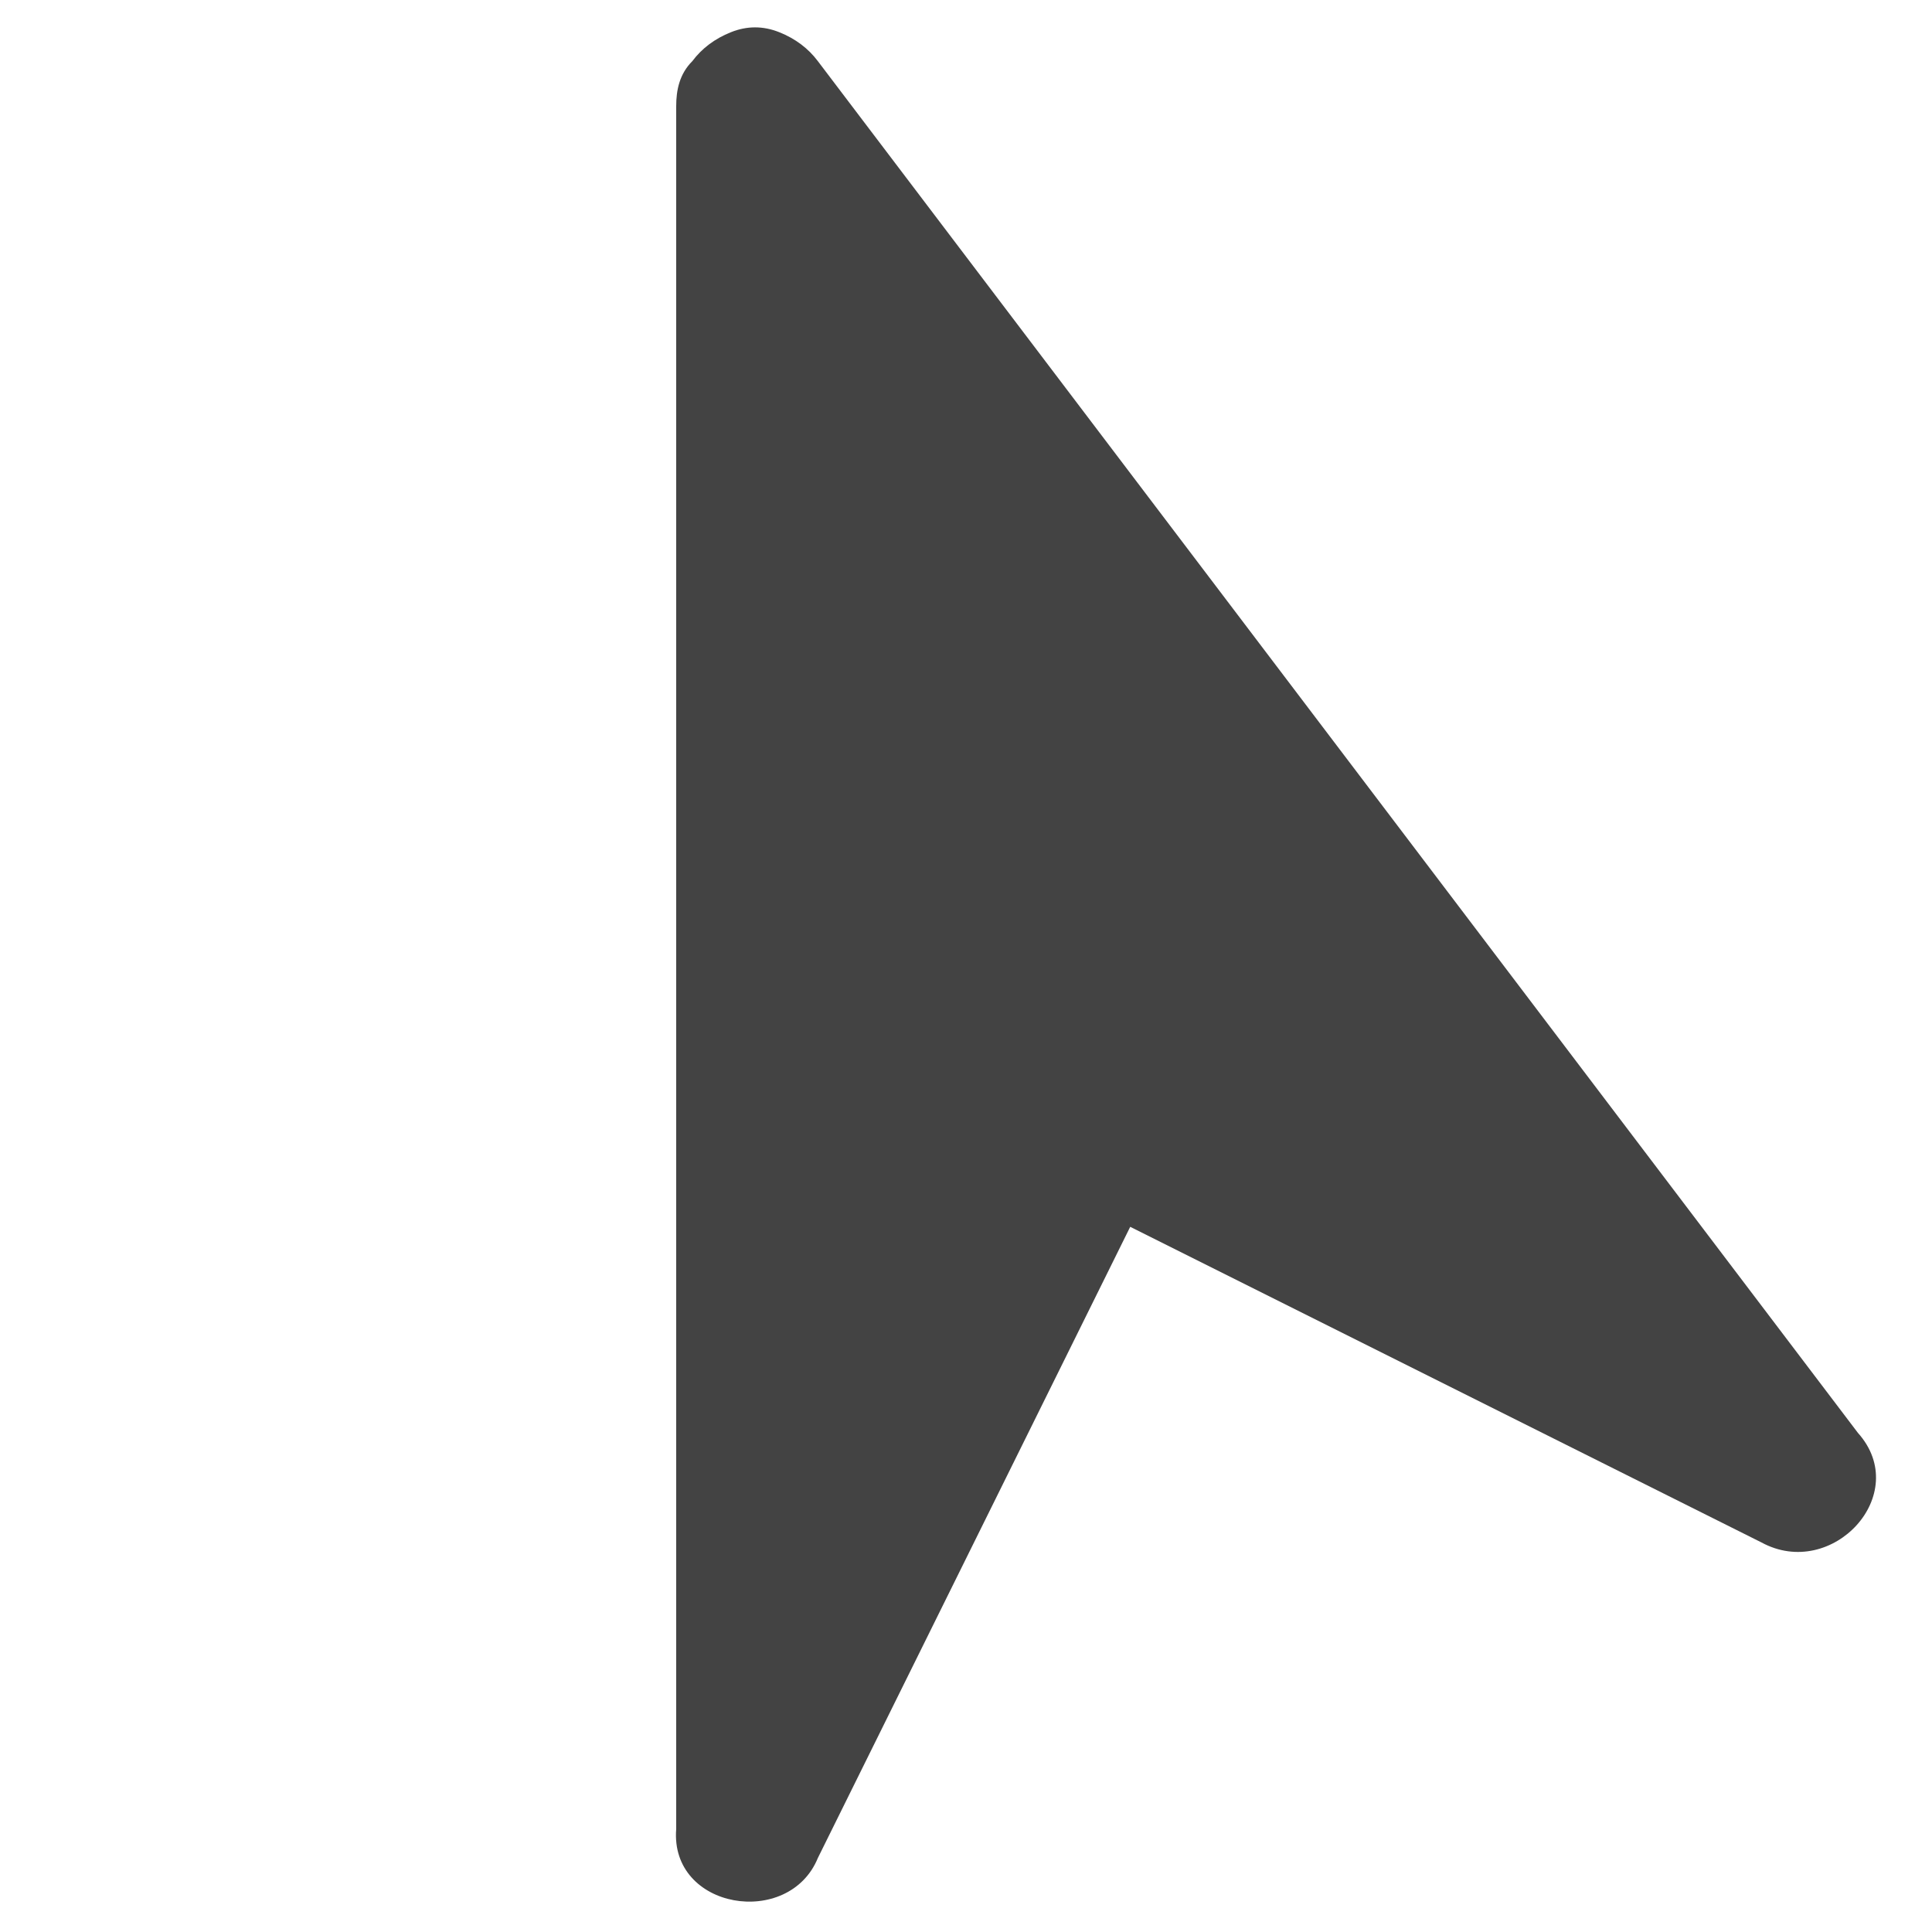 <svg version="1.1" xmlns="http://www.w3.org/2000/svg" x="0" y="0" viewBox="0 0 60 60" xml:space="preserve"><path d="M57.7 44.5L25.4 1.9c-.3-.4-.7-.7-1.2-.9s-1-.2-1.5 0-.9.5-1.2.9c-.4.4-.5.9-.5 1.4v53.5c-.2 2.5 3.5 3.1 4.4.9l9.7-19.6 19.6 9.8c2.2 1.2 4.7-1.5 3-3.4z" fill="#434343"/></svg>